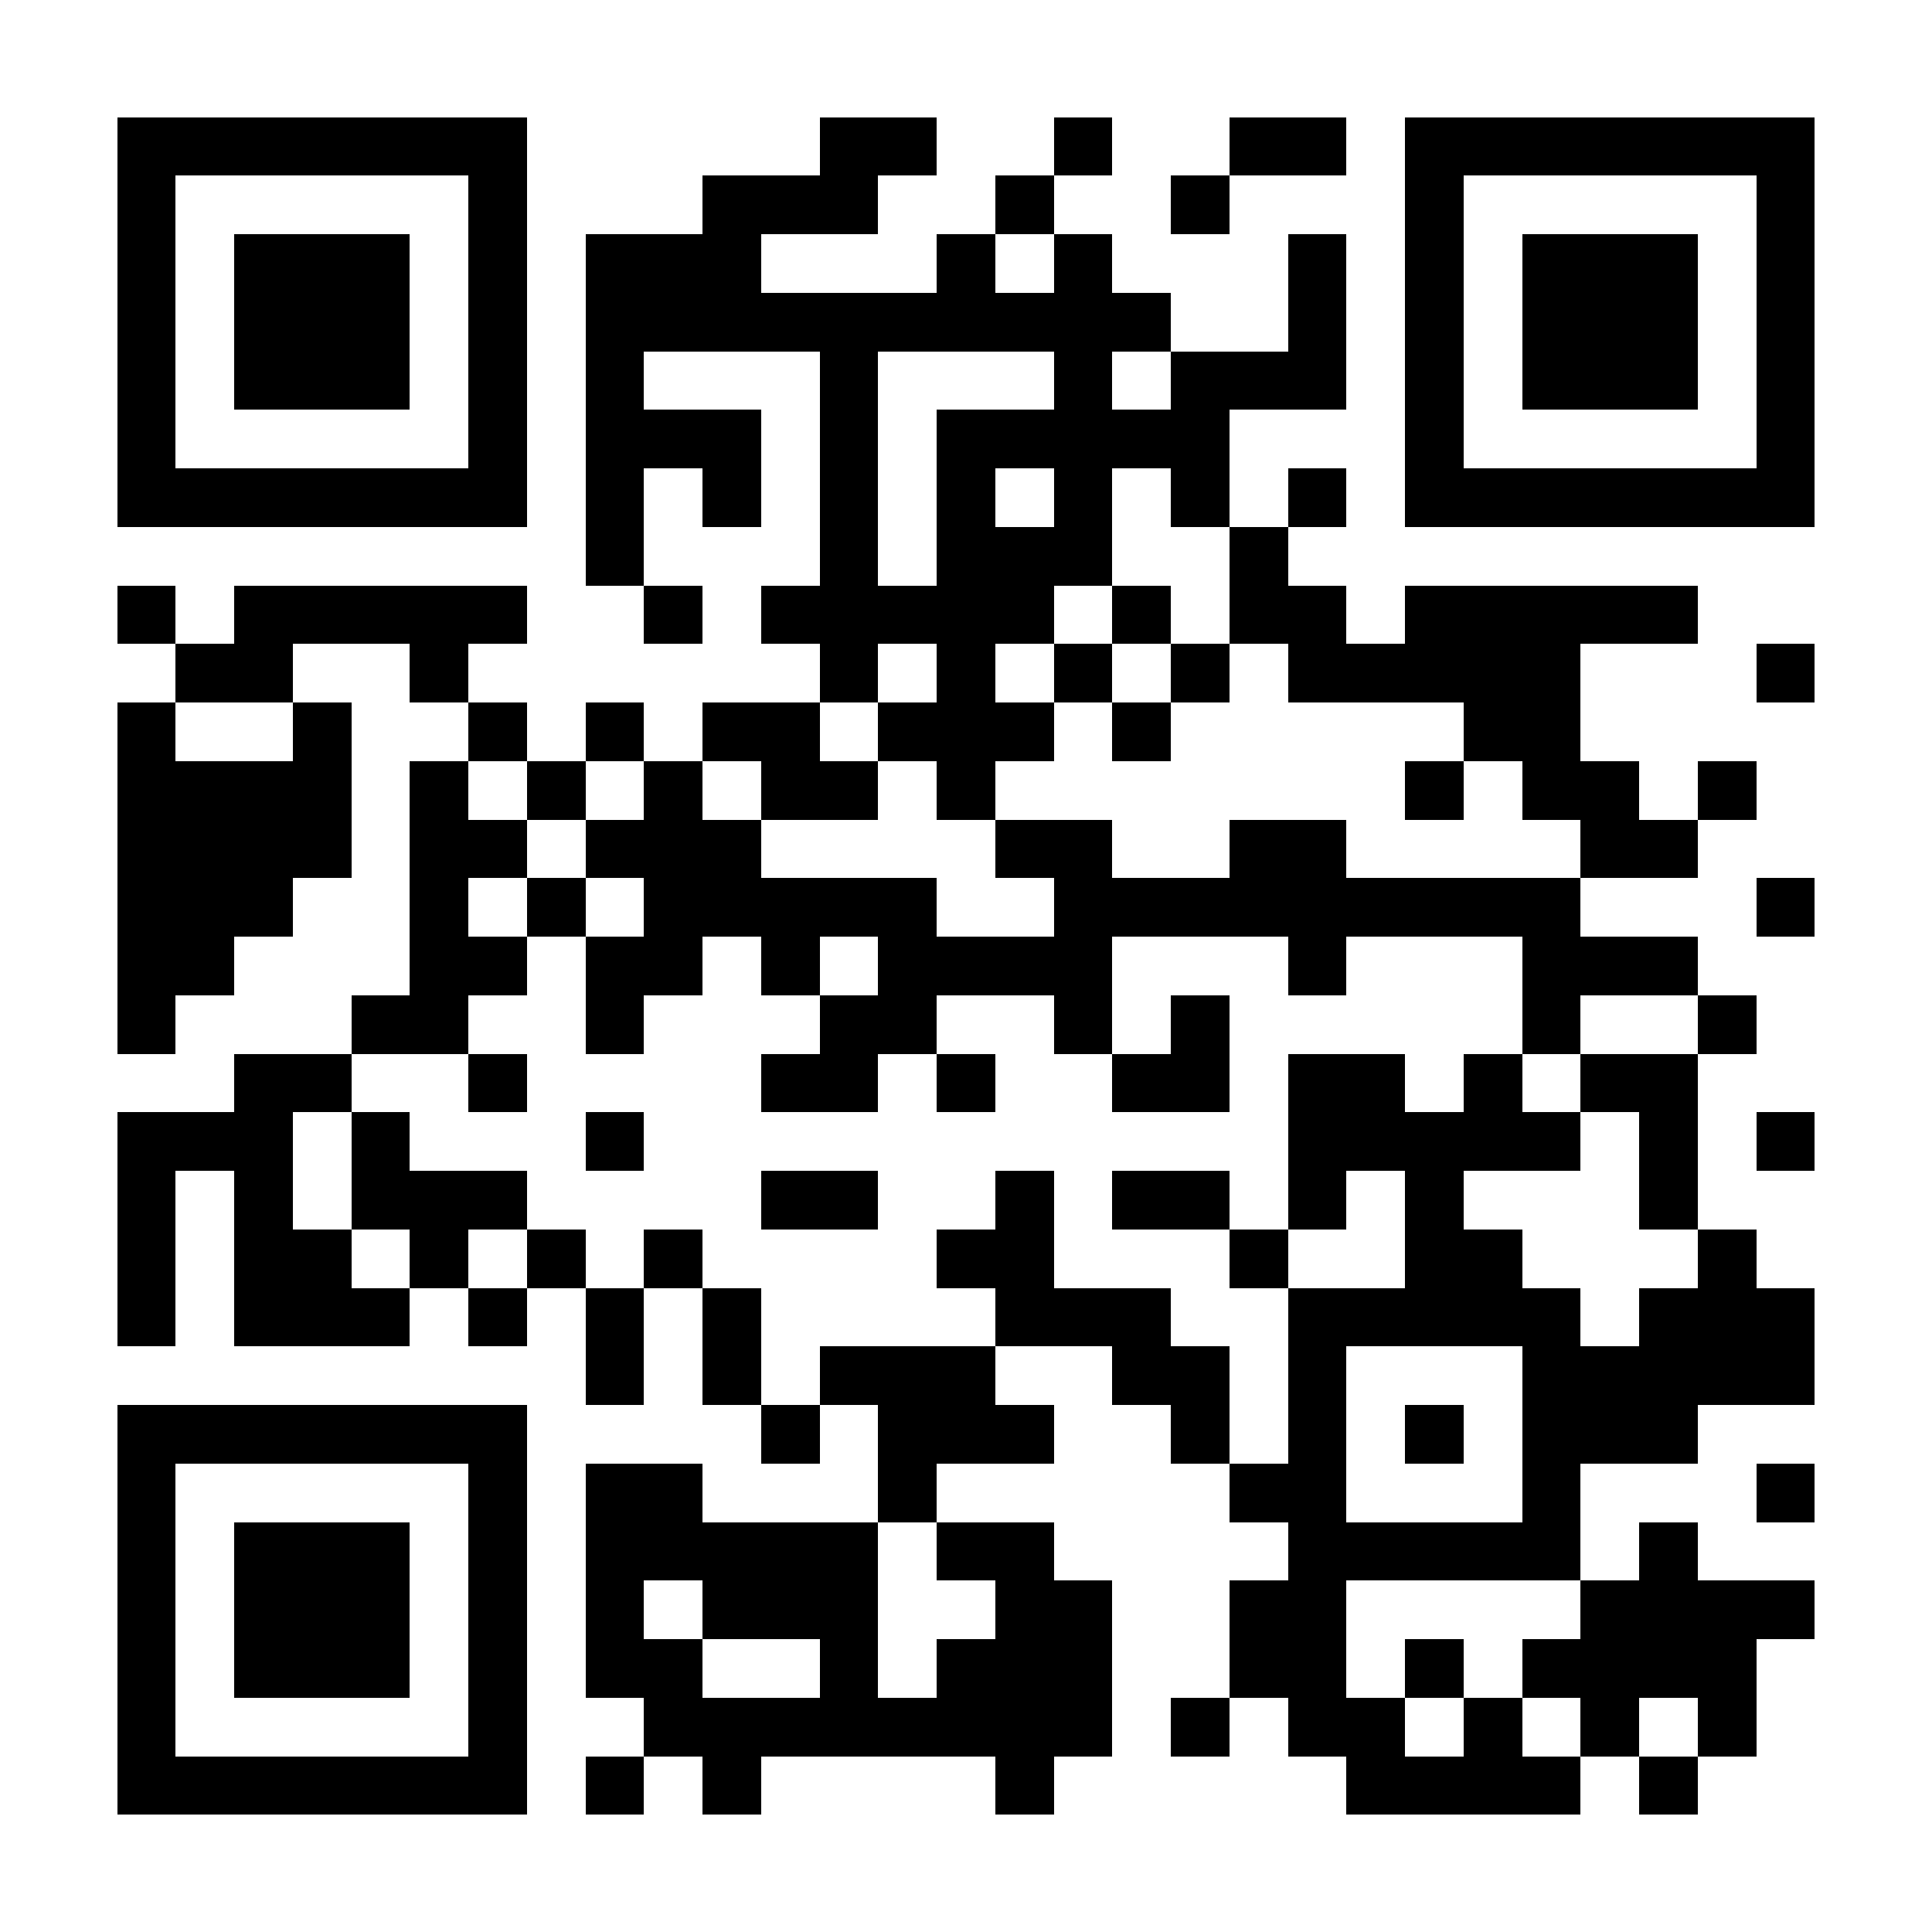 <?xml version="1.0" encoding="UTF-8"?><svg xmlns="http://www.w3.org/2000/svg" fill="#fff" height="33" shape-rendering="crispEdges" style="fill: #fff;" viewBox="0 0 33 33" width="33"><path d="M0 0h33v33H0z"/><path d="M2 2.5h7m5 0h2m2 0h1m2 0h2m1 0h7M2 3.5h1m5 0h1m3 0h3m2 0h1m2 0h1m3 0h1m5 0h1M2 4.5h1m1 0h3m1 0h1m1 0h3m3 0h1m1 0h1m3 0h1m1 0h1m1 0h3m1 0h1M2 5.5h1m1 0h3m1 0h1m1 0h10m2 0h1m1 0h1m1 0h3m1 0h1M2 6.5h1m1 0h3m1 0h1m1 0h1m3 0h1m3 0h1m1 0h3m1 0h1m1 0h3m1 0h1M2 7.5h1m5 0h1m1 0h3m1 0h1m1 0h5m3 0h1m5 0h1M2 8.5h7m1 0h1m1 0h1m1 0h1m1 0h1m1 0h1m1 0h1m1 0h1m1 0h7M10 9.5h1m3 0h1m1 0h3m2 0h1M2 10.5h1m1 0h5m2 0h1m1 0h5m1 0h1m1 0h2m1 0h5M3 11.5h2m2 0h1m6 0h1m1 0h1m1 0h1m1 0h1m1 0h5m3 0h1M2 12.5h1m2 0h1m2 0h1m1 0h1m1 0h2m1 0h3m1 0h1m5 0h2M2 13.5h4m1 0h1m1 0h1m1 0h1m1 0h2m1 0h1m7 0h1m1 0h2m1 0h1M2 14.5h4m1 0h2m1 0h3m4 0h2m2 0h2m4 0h2M2 15.5h3m2 0h1m1 0h1m1 0h5m2 0h9m3 0h1M2 16.5h2m3 0h2m1 0h2m1 0h1m1 0h4m3 0h1m3 0h3M2 17.5h1m3 0h2m2 0h1m3 0h2m2 0h1m1 0h1m5 0h1m2 0h1M4 18.5h2m2 0h1m4 0h2m1 0h1m2 0h2m1 0h2m1 0h1m1 0h2M2 19.5h3m1 0h1m3 0h1m11 0h5m1 0h1m1 0h1M2 20.5h1m1 0h1m1 0h3m4 0h2m2 0h1m1 0h2m1 0h1m1 0h1m3 0h1M2 21.5h1m1 0h2m1 0h1m1 0h1m1 0h1m4 0h2m3 0h1m2 0h2m3 0h1M2 22.5h1m1 0h3m1 0h1m1 0h1m1 0h1m4 0h3m2 0h5m1 0h3M10 23.5h1m1 0h1m1 0h3m2 0h2m1 0h1m3 0h5M2 24.5h7m4 0h1m1 0h3m2 0h1m1 0h1m1 0h1m1 0h3M2 25.5h1m5 0h1m1 0h2m3 0h1m5 0h2m3 0h1m3 0h1M2 26.5h1m1 0h3m1 0h1m1 0h5m1 0h2m4 0h5m1 0h1M2 27.5h1m1 0h3m1 0h1m1 0h1m1 0h3m2 0h2m2 0h2m4 0h4M2 28.5h1m1 0h3m1 0h1m1 0h2m2 0h1m1 0h3m2 0h2m1 0h1m1 0h4M2 29.5h1m5 0h1m2 0h8m1 0h1m1 0h2m1 0h1m1 0h1m1 0h1M2 30.5h7m1 0h1m1 0h1m4 0h1m5 0h4m1 0h1" stroke="#000"/></svg>